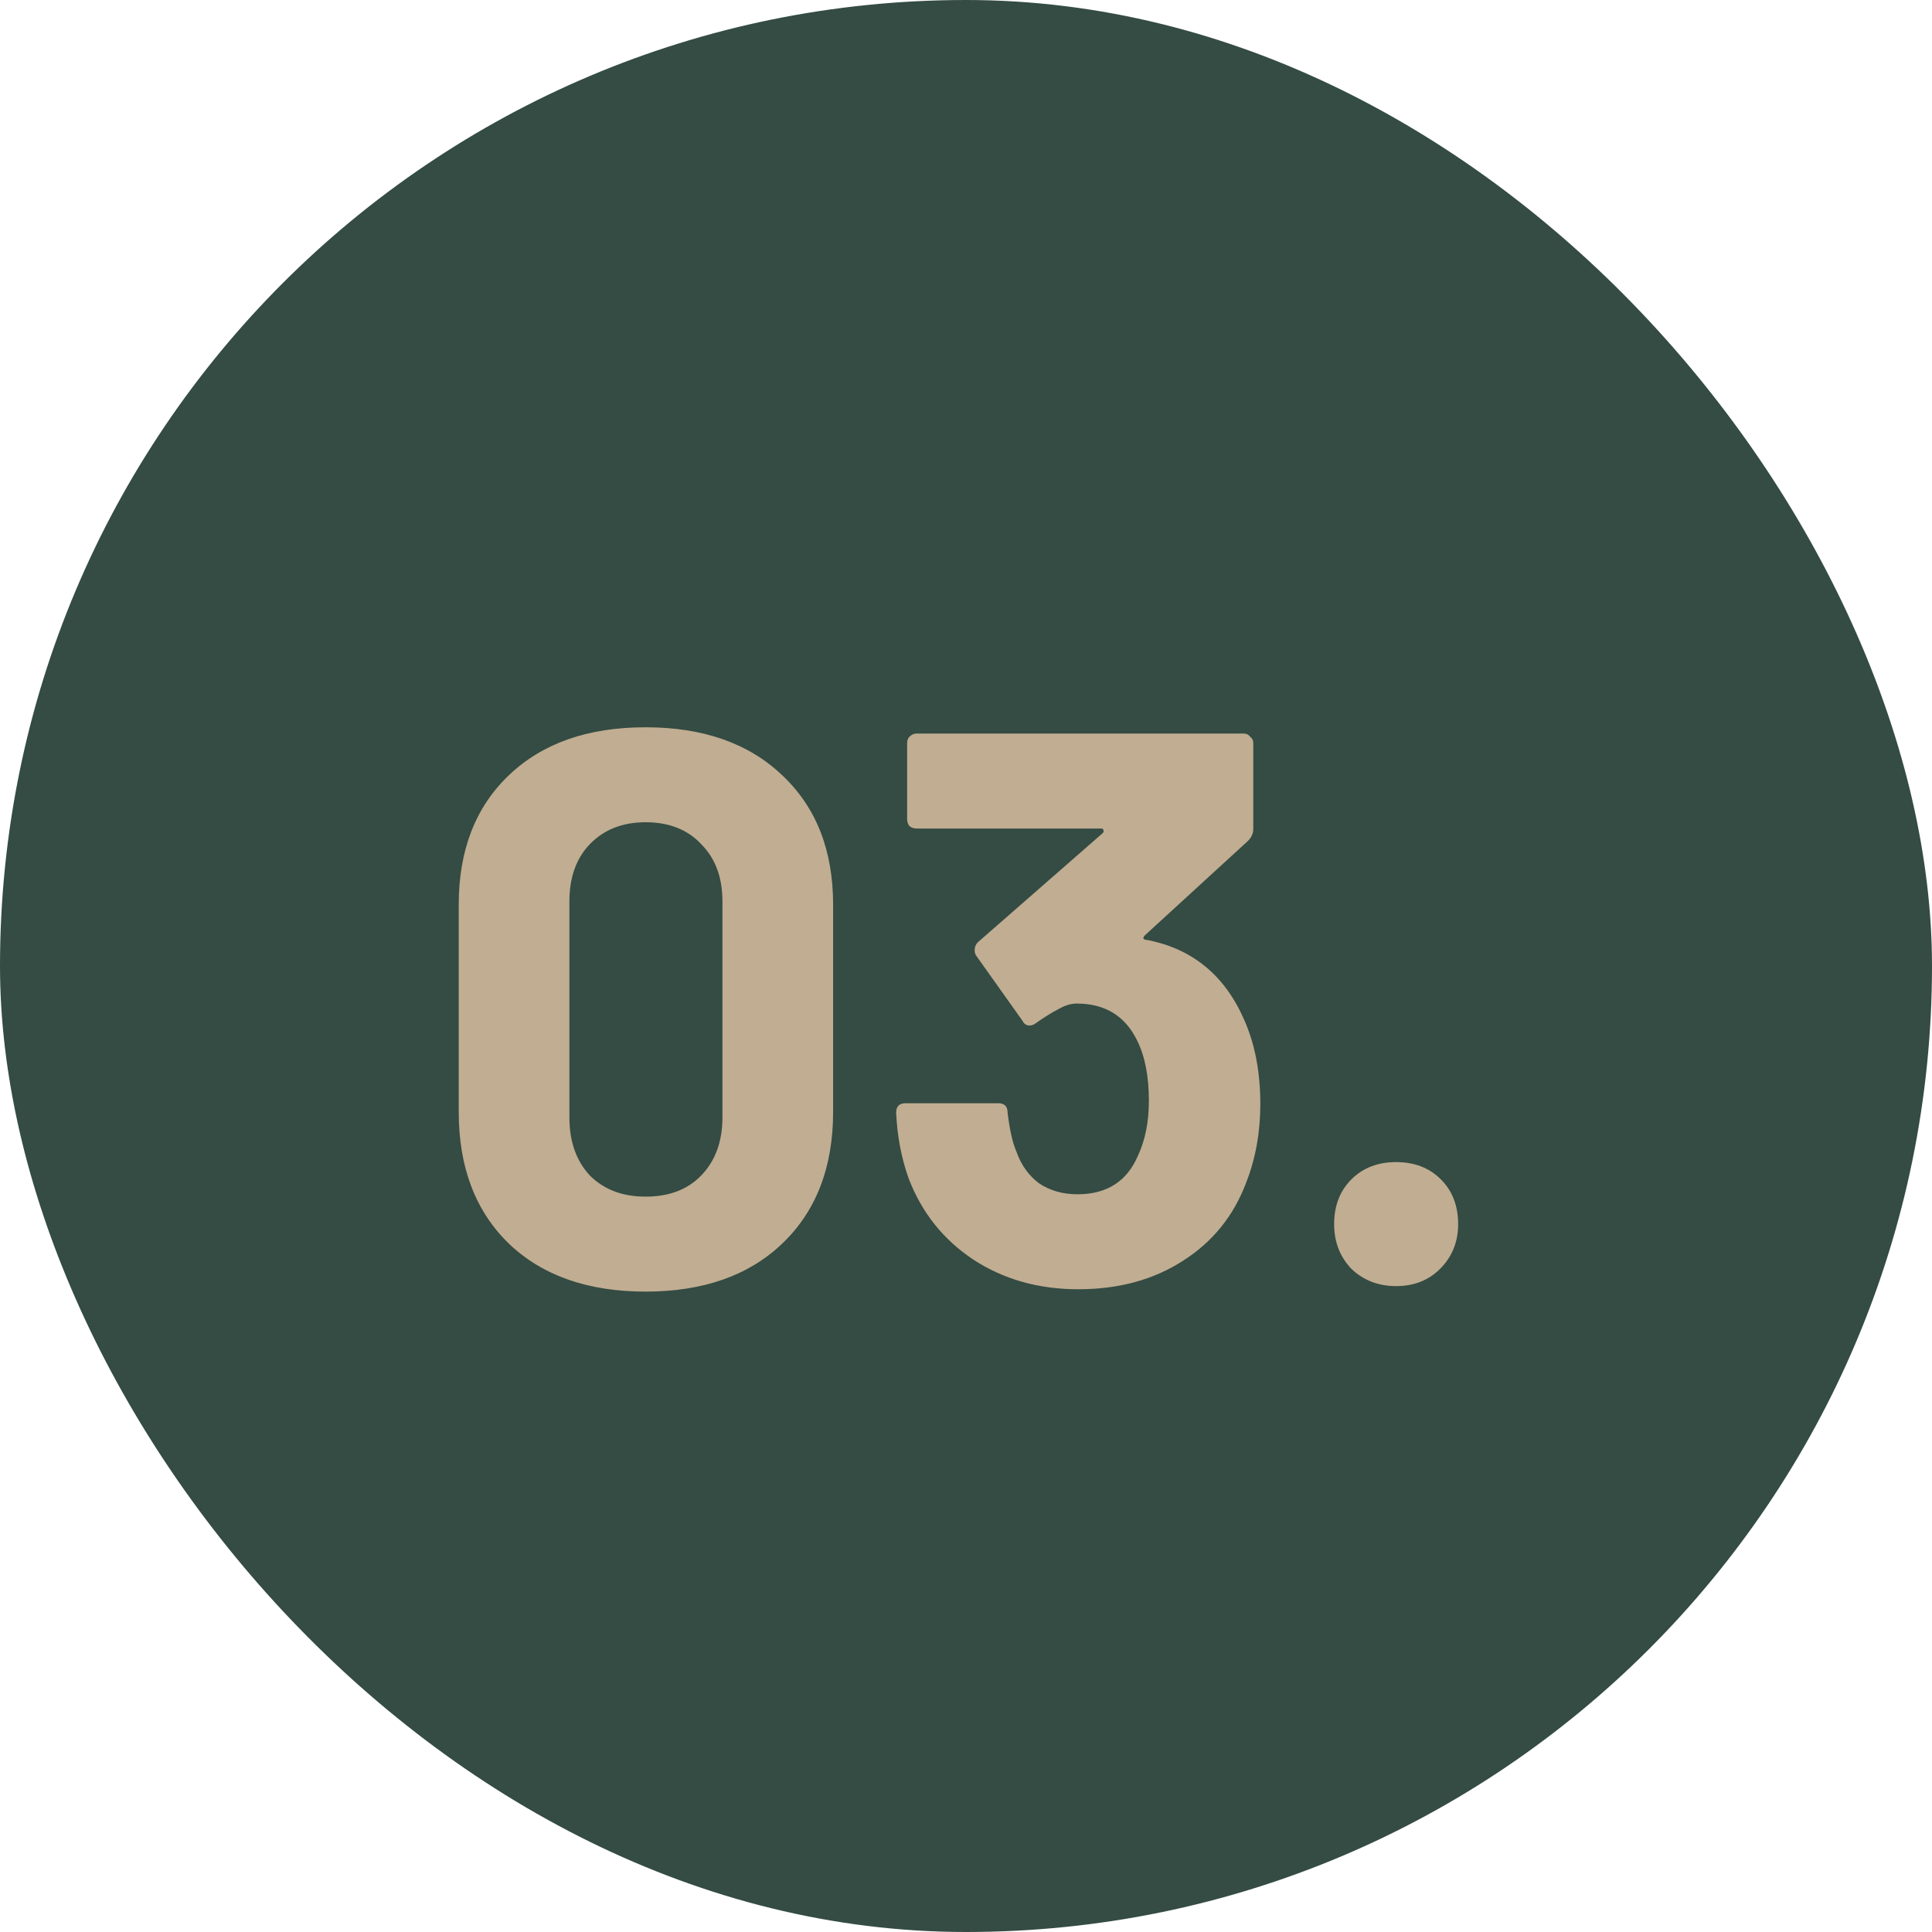 <svg xmlns="http://www.w3.org/2000/svg" width="64" height="64" viewBox="0 0 64 64" fill="none"><rect width="64" height="64" rx="32" fill="#344C43"></rect><path d="M21.384 42.786C19.477 42.786 17.969 42.257 16.86 41.2C15.751 40.125 15.196 38.669 15.196 36.832V29.968C15.196 28.165 15.751 26.735 16.86 25.678C17.969 24.621 19.477 24.092 21.384 24.092C23.291 24.092 24.799 24.621 25.908 25.678C27.035 26.735 27.598 28.165 27.598 29.968V36.832C27.598 38.669 27.035 40.125 25.908 41.2C24.799 42.257 23.291 42.786 21.384 42.786ZM21.384 39.64C22.164 39.64 22.779 39.406 23.23 38.938C23.698 38.453 23.932 37.811 23.932 37.014V29.864C23.932 29.067 23.698 28.434 23.23 27.966C22.779 27.481 22.164 27.238 21.384 27.238C20.621 27.238 20.006 27.481 19.538 27.966C19.087 28.434 18.862 29.067 18.862 29.864V37.014C18.862 37.811 19.087 38.453 19.538 38.938C20.006 39.406 20.621 39.64 21.384 39.64ZM41.23 33.816C41.577 34.613 41.75 35.532 41.75 36.572C41.75 37.508 41.594 38.375 41.282 39.172C40.866 40.281 40.164 41.148 39.176 41.772C38.206 42.396 37.053 42.708 35.718 42.708C34.401 42.708 33.239 42.379 32.234 41.72C31.246 41.061 30.535 40.169 30.102 39.042C29.86 38.366 29.721 37.638 29.686 36.858C29.686 36.65 29.79 36.546 29.998 36.546H33.066C33.274 36.546 33.378 36.65 33.378 36.858C33.447 37.43 33.543 37.855 33.664 38.132C33.82 38.583 34.072 38.938 34.418 39.198C34.782 39.441 35.207 39.562 35.692 39.562C36.663 39.562 37.33 39.137 37.694 38.288C37.937 37.768 38.058 37.161 38.058 36.468C38.058 35.653 37.928 34.986 37.668 34.466C37.27 33.651 36.602 33.244 35.666 33.244C35.475 33.244 35.276 33.305 35.068 33.426C34.86 33.53 34.609 33.686 34.314 33.894C34.245 33.946 34.175 33.972 34.106 33.972C34.002 33.972 33.924 33.92 33.872 33.816L32.338 31.658C32.303 31.606 32.286 31.545 32.286 31.476C32.286 31.372 32.321 31.285 32.39 31.216L36.524 27.602C36.559 27.567 36.568 27.533 36.55 27.498C36.55 27.463 36.524 27.446 36.472 27.446H30.362C30.276 27.446 30.198 27.42 30.128 27.368C30.076 27.299 30.05 27.221 30.05 27.134V24.612C30.05 24.525 30.076 24.456 30.128 24.404C30.198 24.335 30.276 24.3 30.362 24.3H41.204C41.291 24.3 41.36 24.335 41.412 24.404C41.481 24.456 41.516 24.525 41.516 24.612V27.472C41.516 27.611 41.456 27.741 41.334 27.862L37.928 30.982C37.894 31.017 37.876 31.051 37.876 31.086C37.894 31.121 37.937 31.138 38.006 31.138C39.514 31.433 40.589 32.325 41.23 33.816ZM46.249 42.604C45.66 42.604 45.166 42.413 44.767 42.032C44.386 41.633 44.195 41.139 44.195 40.55C44.195 39.943 44.386 39.449 44.767 39.068C45.148 38.687 45.642 38.496 46.249 38.496C46.856 38.496 47.35 38.687 47.731 39.068C48.112 39.449 48.303 39.943 48.303 40.55C48.303 41.139 48.104 41.633 47.705 42.032C47.324 42.413 46.839 42.604 46.249 42.604Z" fill="#C1AD92"></path></svg>